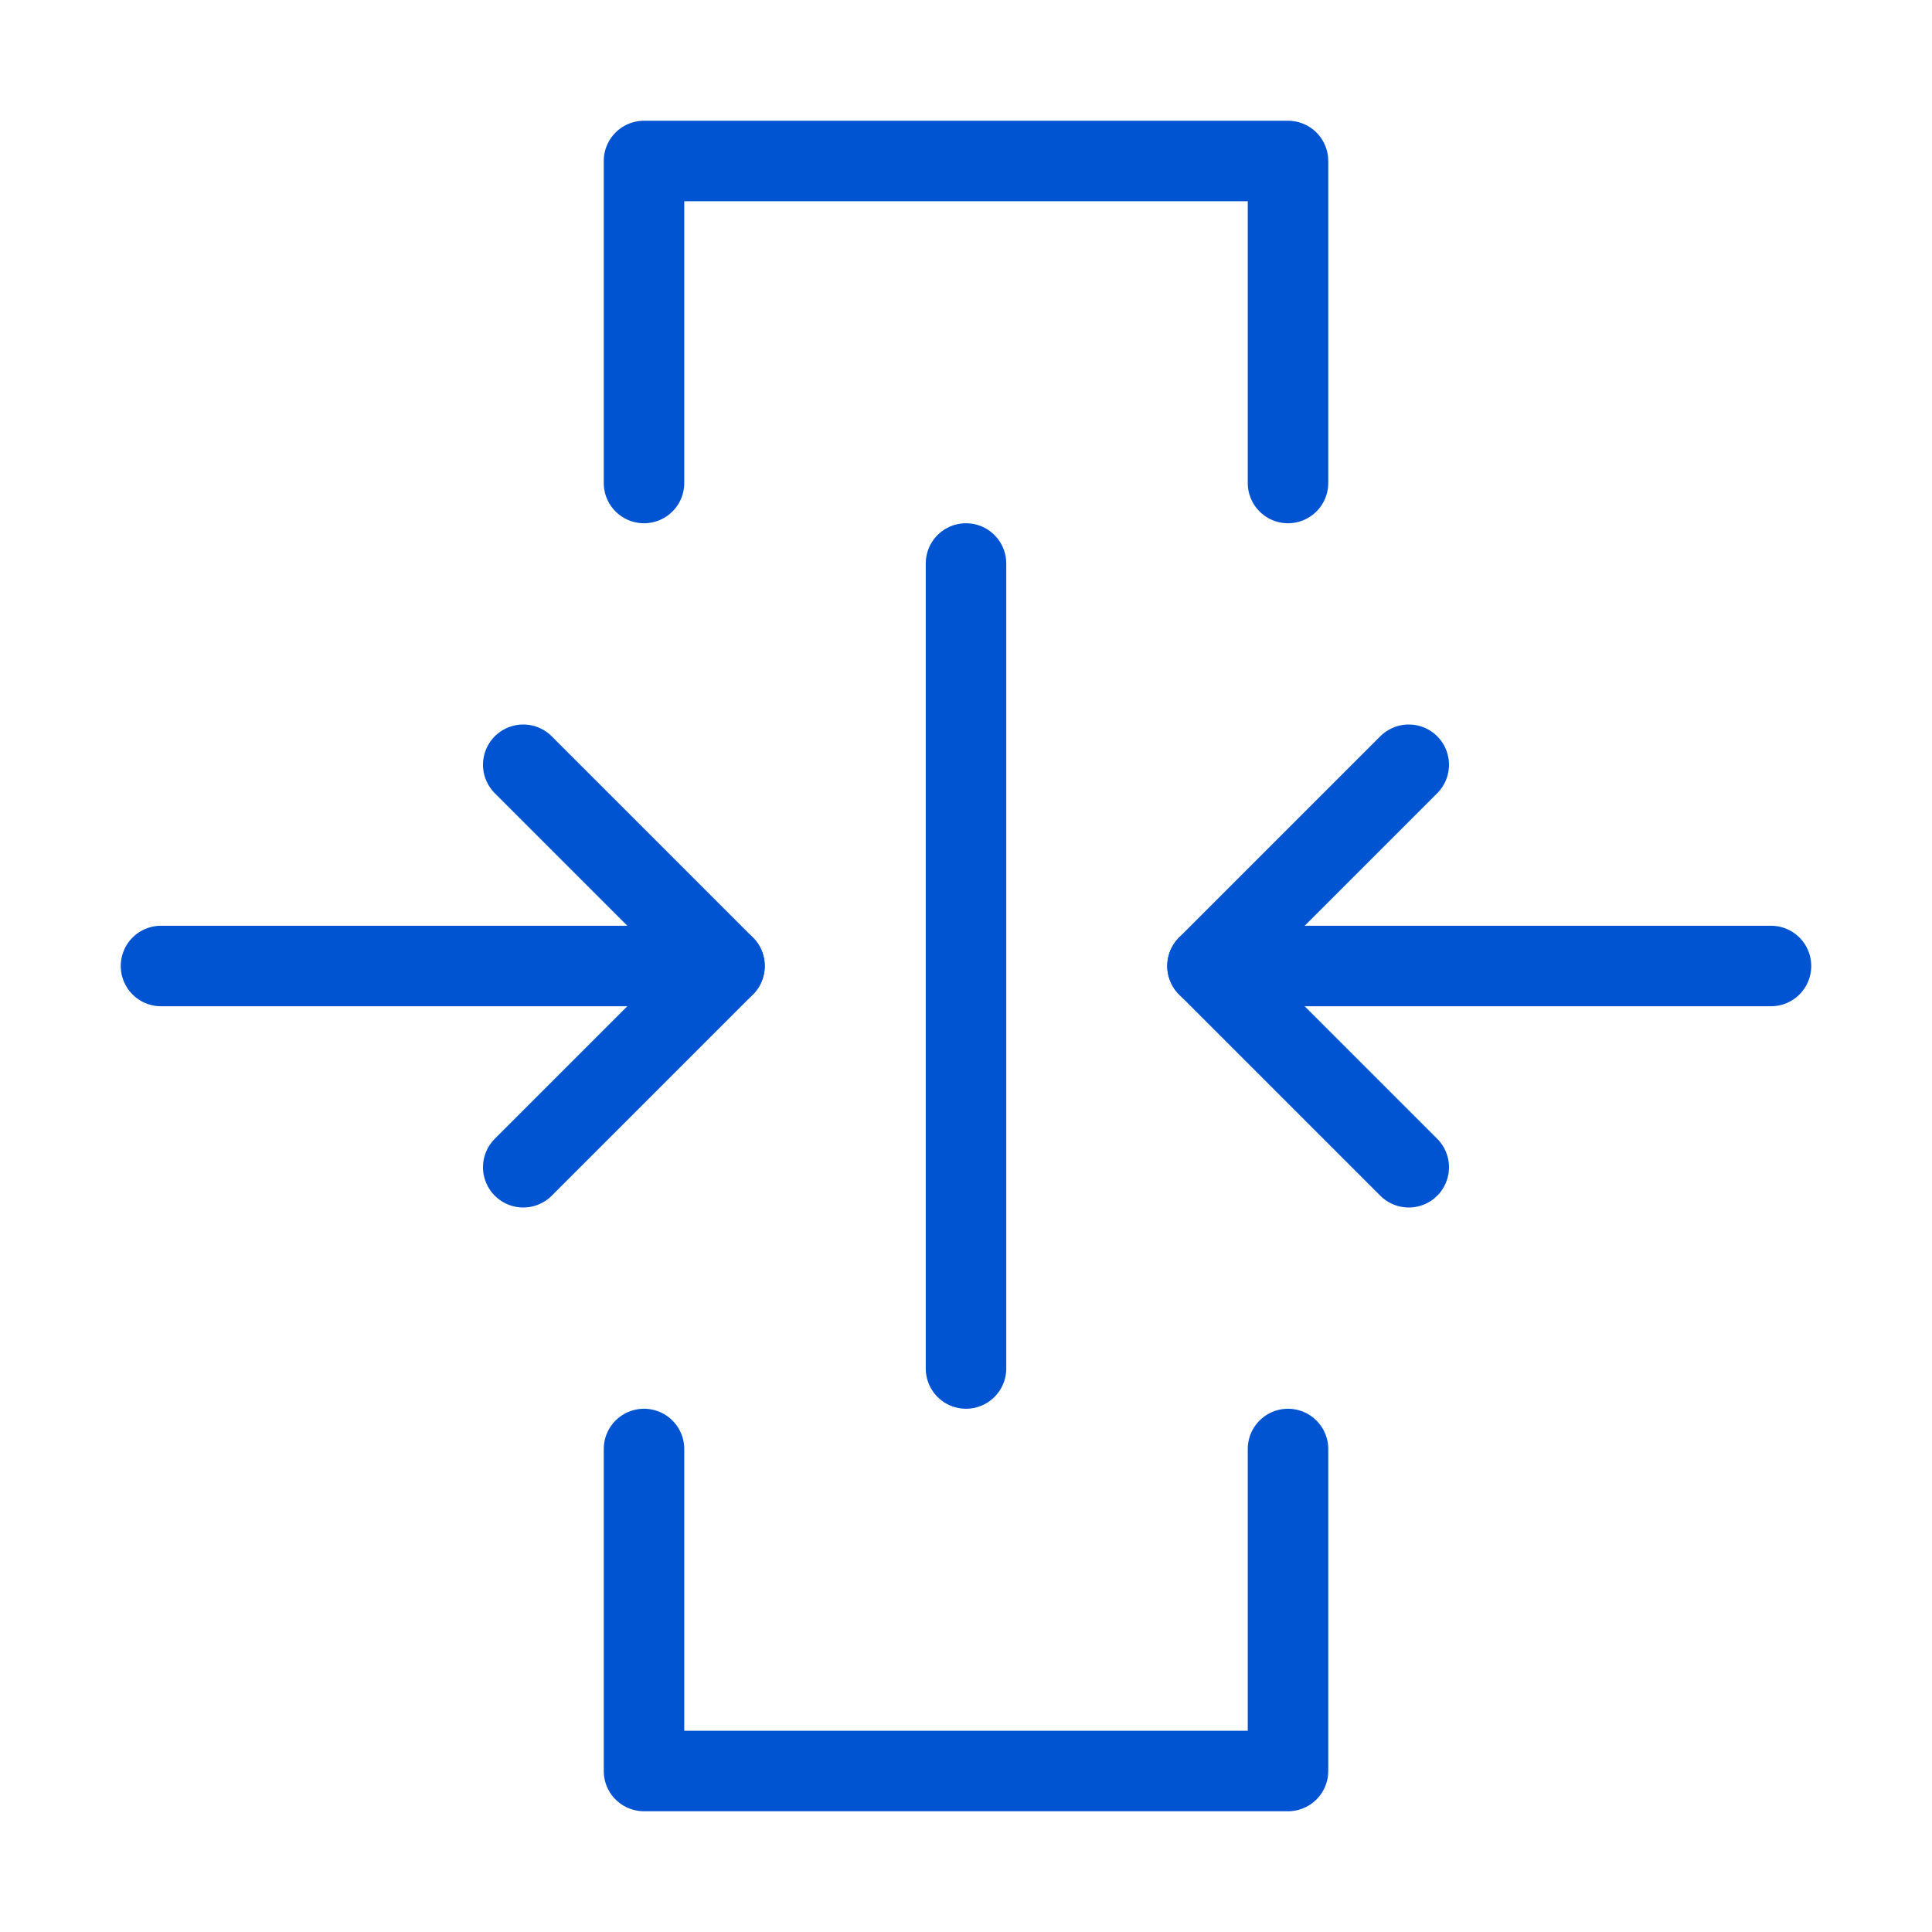 <?xml version="1.0" encoding="UTF-8"?><svg width="32" height="32" viewBox="0 0 48 48" fill="none" xmlns="http://www.w3.org/2000/svg"><path d="M16 12V4H32V12" stroke="#0053D1" stroke-width="2" stroke-linecap="round" stroke-linejoin="round"/><path d="M32 36V44H16V36" stroke="#0053D1" stroke-width="2" stroke-linecap="round" stroke-linejoin="round"/><path d="M18 24L4 24" stroke="#0053D1" stroke-width="2" stroke-linecap="round" stroke-linejoin="round"/><path d="M44 24L30 24" stroke="#0053D1" stroke-width="2" stroke-linecap="round" stroke-linejoin="round"/><path d="M24 34V14" stroke="#0053D1" stroke-width="2" stroke-linecap="round" stroke-linejoin="round"/><path d="M13 19L18 24L13 29" stroke="#0053D1" stroke-width="2" stroke-linecap="round" stroke-linejoin="round"/><path d="M35 19L30 24L35 29" stroke="#0053D1" stroke-width="2" stroke-linecap="round" stroke-linejoin="round"/></svg>